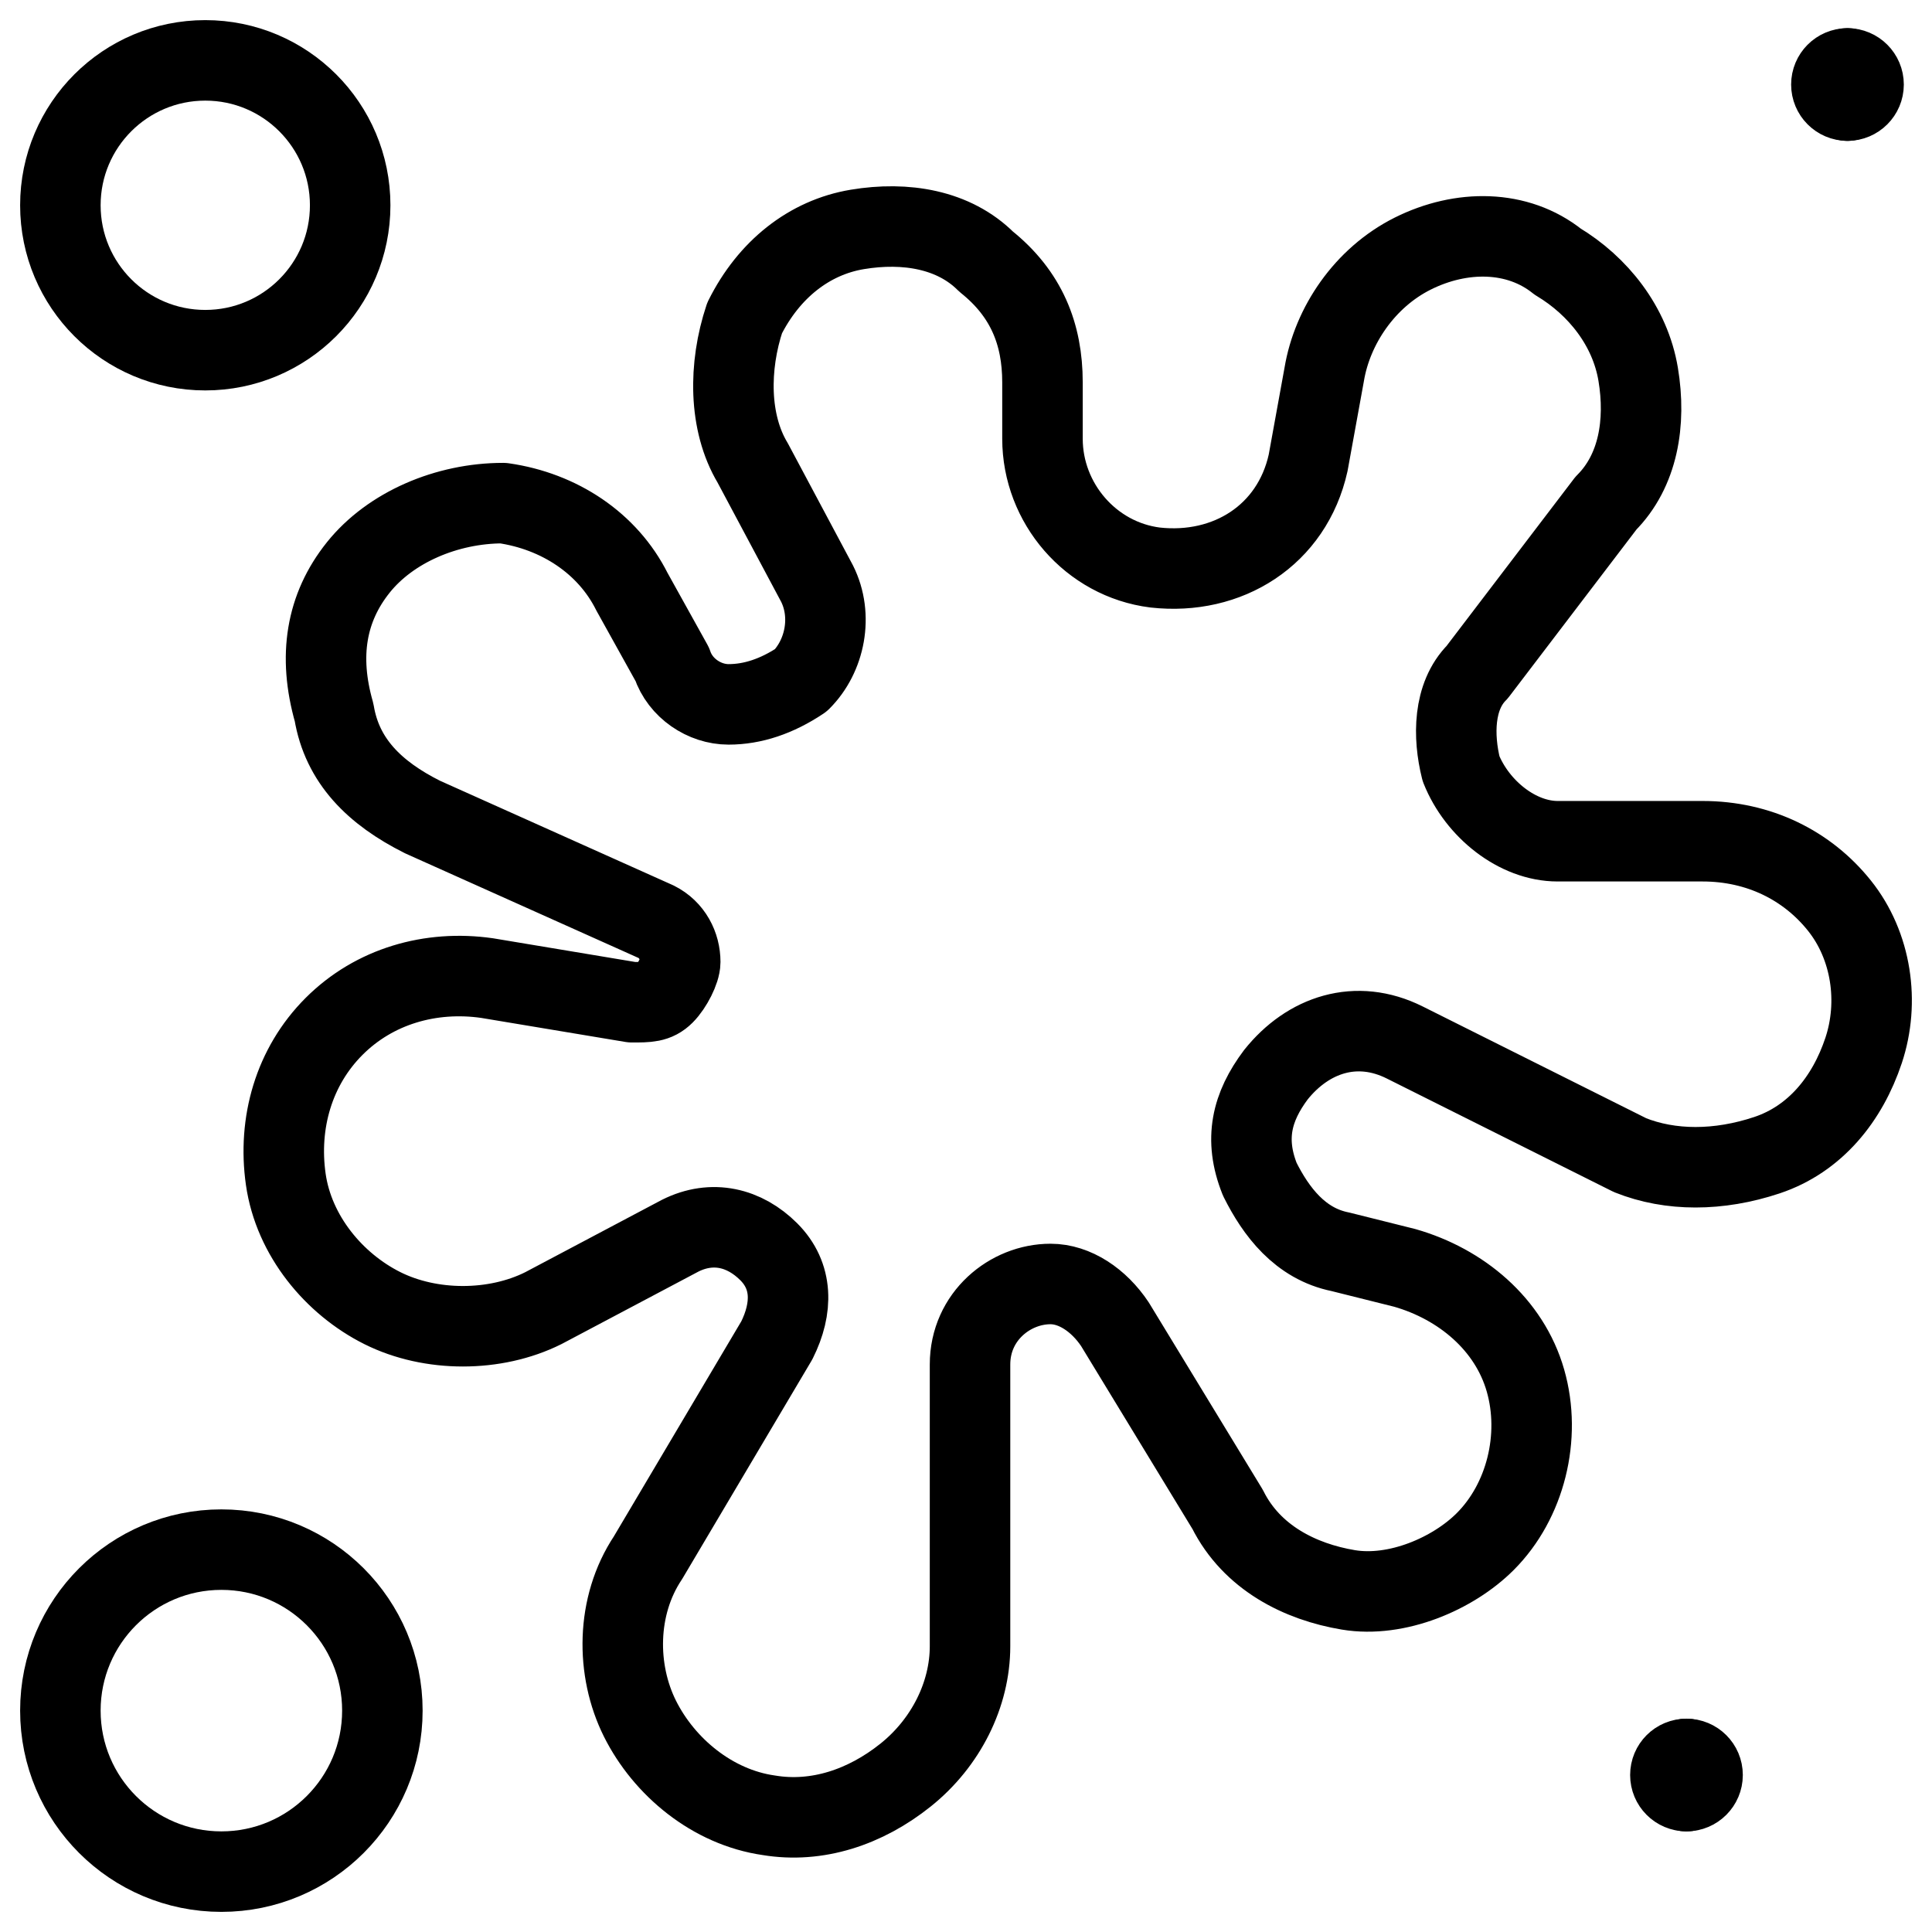 <svg xmlns="http://www.w3.org/2000/svg" fill="none" viewBox="0 0 24 24"><path stroke="#000000" stroke-linecap="round" stroke-linejoin="round" stroke-miterlimit="10" d="M4.45 7.05c0.4 -0.5 1.1 -0.8 1.8 -0.8 0.7 0.1 1.3 0.5 1.6 1.1l0.5 0.9c0.1 0.3 0.4 0.5 0.7 0.5 0.3 0 0.6 -0.1 0.9 -0.3 0.3 -0.3 0.4 -0.8 0.2 -1.2l-0.8 -1.5c-0.3 -0.5 -0.3 -1.2 -0.1 -1.8 0.3 -0.6 0.8 -1 1.4 -1.1 0.6 -0.1 1.2 0 1.6 0.4 0.5 0.4 0.7 0.9 0.7 1.5v0.7c0 0.8 0.6 1.5 1.4 1.6 0.9 0.1 1.7 -0.4 1.9 -1.3l0.2 -1.1c0.1 -0.6 0.5 -1.2 1.1 -1.5 0.6 -0.3 1.3 -0.3 1.8 0.1 0.5 0.3 0.9 0.8 1 1.4 0.1 0.6 0 1.2 -0.4 1.6l-1.6 2.1c-0.3 0.3 -0.3 0.8 -0.2 1.2 0.2 0.5 0.7 0.9 1.2 0.9h1.8c0.7 0 1.3 0.3 1.7 0.8 0.4 0.5 0.5 1.2 0.3 1.8 -0.2 0.6 -0.6 1.1 -1.2 1.3 -0.6 0.2 -1.2 0.2 -1.7 0l-2.8 -1.4c-0.6 -0.3 -1.2 -0.1 -1.6 0.4 -0.3 0.4 -0.4 0.8 -0.2 1.3 0.2 0.4 0.5 0.8 1 0.9l0.8 0.2c0.7 0.2 1.3 0.7 1.5 1.4 0.2 0.7 0 1.5 -0.5 2 -0.4 0.4 -1.1 0.7 -1.7 0.6 -0.6 -0.1 -1.2 -0.4 -1.5 -1l-1.4 -2.3c-0.2 -0.3 -0.5 -0.5 -0.8 -0.5 -0.5 0 -1 0.4 -1 1v3.5c0 0.6 -0.3 1.2 -0.8 1.6 -0.5 0.4 -1.1 0.6 -1.7 0.5 -0.7 -0.1 -1.3 -0.6 -1.6 -1.2 -0.3 -0.6 -0.3 -1.4 0.1 -2l1.6 -2.7c0.2 -0.4 0.2 -0.8 -0.1 -1.1 -0.3 -0.3 -0.7 -0.4 -1.1 -0.2l-1.7 0.9c-0.6 0.3 -1.4 0.3 -2 0 -0.6 -0.3 -1.1 -0.9 -1.2 -1.6 -0.1 -0.7 0.1 -1.4 0.6 -1.9s1.2 -0.7 1.9 -0.6l1.8 0.3c0.2 0 0.3 0 0.4 -0.1 0.1 -0.1 0.2 -0.3 0.2 -0.4 0 -0.2 -0.1 -0.4 -0.3 -0.5l-2.9 -1.3c-0.6 -0.3 -1 -0.7 -1.1 -1.3 -0.2 -0.7 -0.1 -1.3 0.3 -1.8Z" stroke-width="1"></path><path stroke="#000000" stroke-linecap="round" stroke-linejoin="round" stroke-miterlimit="10" d="M2.55 4.35c0.994 0 1.8 -0.806 1.8 -1.8C4.35 1.556 3.544 0.75 2.55 0.75 1.556 0.75 0.75 1.556 0.75 2.55c0 0.994 0.806 1.8 1.8 1.8Z" stroke-width="1"></path><path stroke="#000000" stroke-linecap="round" stroke-linejoin="round" stroke-miterlimit="10" d="M2.75 23.25c1.105 0 2 -0.895 2 -2s-0.895 -2 -2 -2 -2 0.895 -2 2 0.895 2 2 2Z" stroke-width="1"></path><path stroke="#000000" stroke-linecap="round" stroke-linejoin="round" stroke-miterlimit="10" d="M20.95 22.25c-0.111 0 -0.2 -0.09 -0.2 -0.2 0 -0.111 0.089 -0.2 0.2 -0.2" stroke-width="1"></path><path stroke="#000000" stroke-linecap="round" stroke-linejoin="round" stroke-miterlimit="10" d="M20.95 22.25c0.11 0 0.2 -0.09 0.2 -0.2 0 -0.111 -0.09 -0.2 -0.2 -0.2" stroke-width="1"></path><path stroke="#000000" stroke-linecap="round" stroke-linejoin="round" stroke-miterlimit="10" d="M22.95 1.25c-0.111 0 -0.2 -0.09 -0.2 -0.2 0 -0.11 0.089 -0.2 0.2 -0.2" stroke-width="1"></path><path stroke="#000000" stroke-linecap="round" stroke-linejoin="round" stroke-miterlimit="10" d="M22.95 1.25c0.11 0 0.2 -0.09 0.2 -0.2 0 -0.11 -0.09 -0.2 -0.2 -0.2" stroke-width="1"></path></svg>